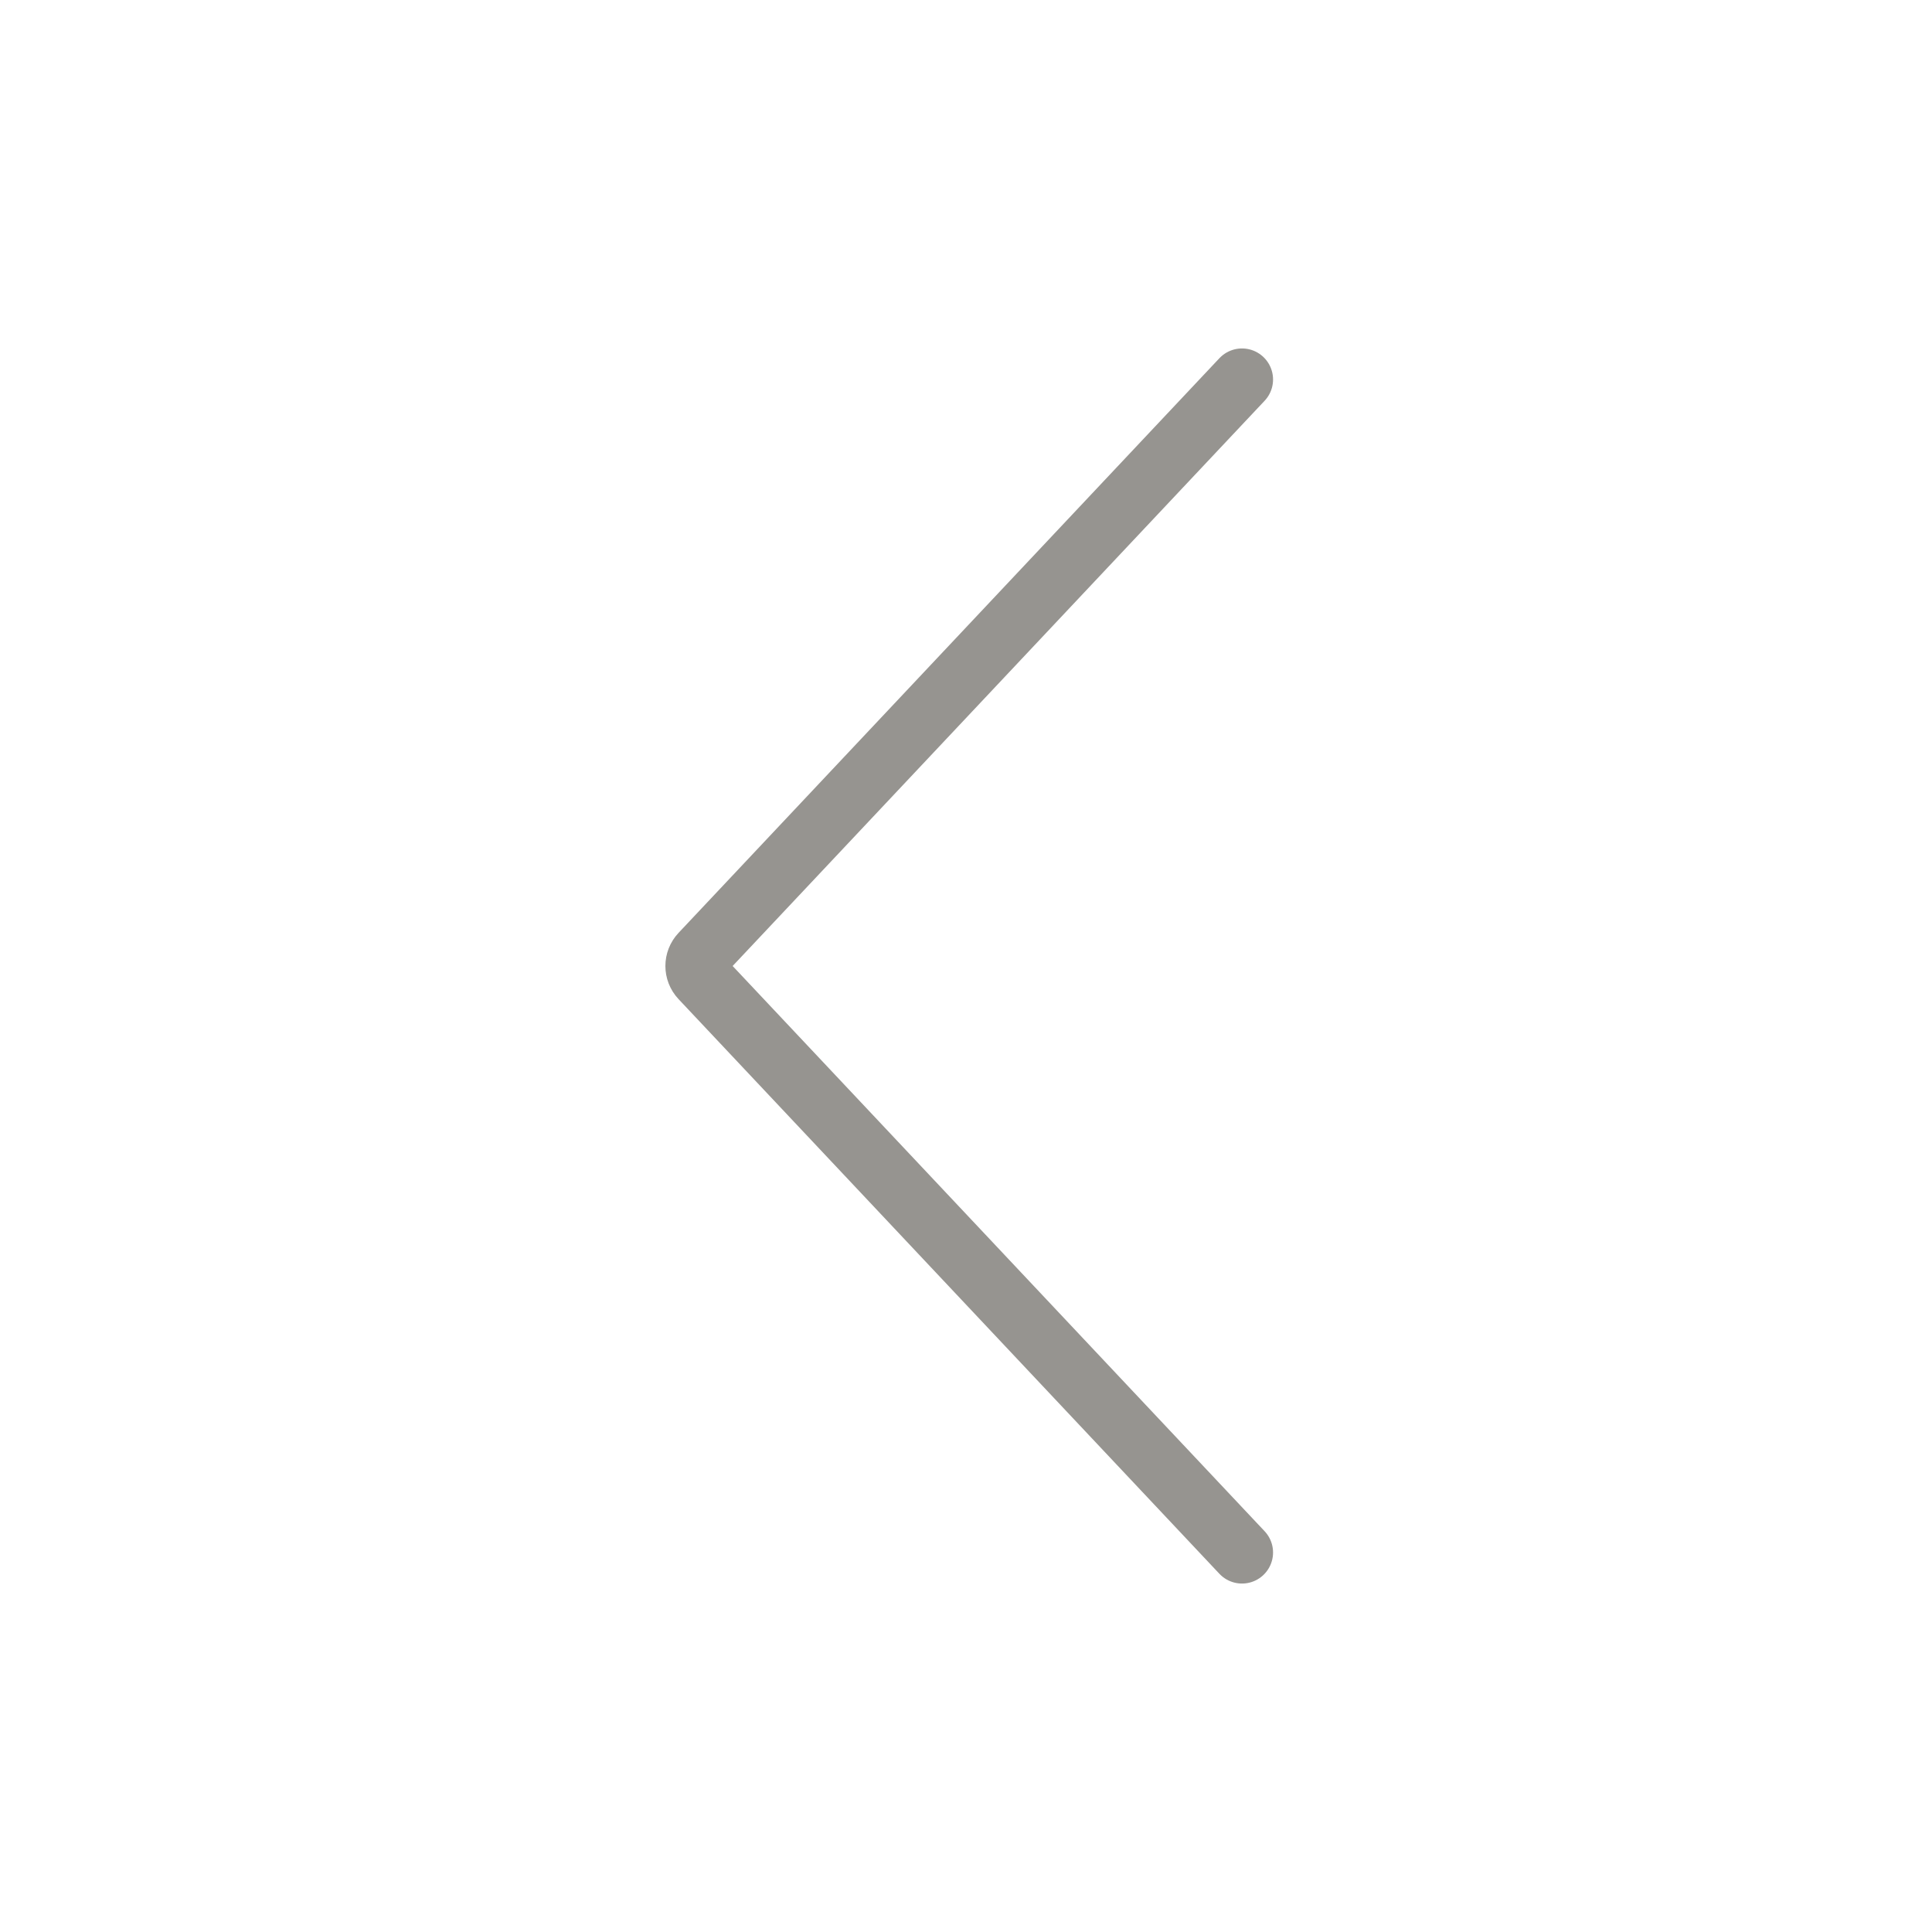 <svg width="56" height="56" viewBox="0 0 56 56" fill="none" xmlns="http://www.w3.org/2000/svg">
<path d="M36 11L20.323 27.657C20.141 27.85 20.141 28.15 20.323 28.343L36 45" stroke="#969490" stroke-width="1.8" stroke-linecap="round"/>
</svg>
